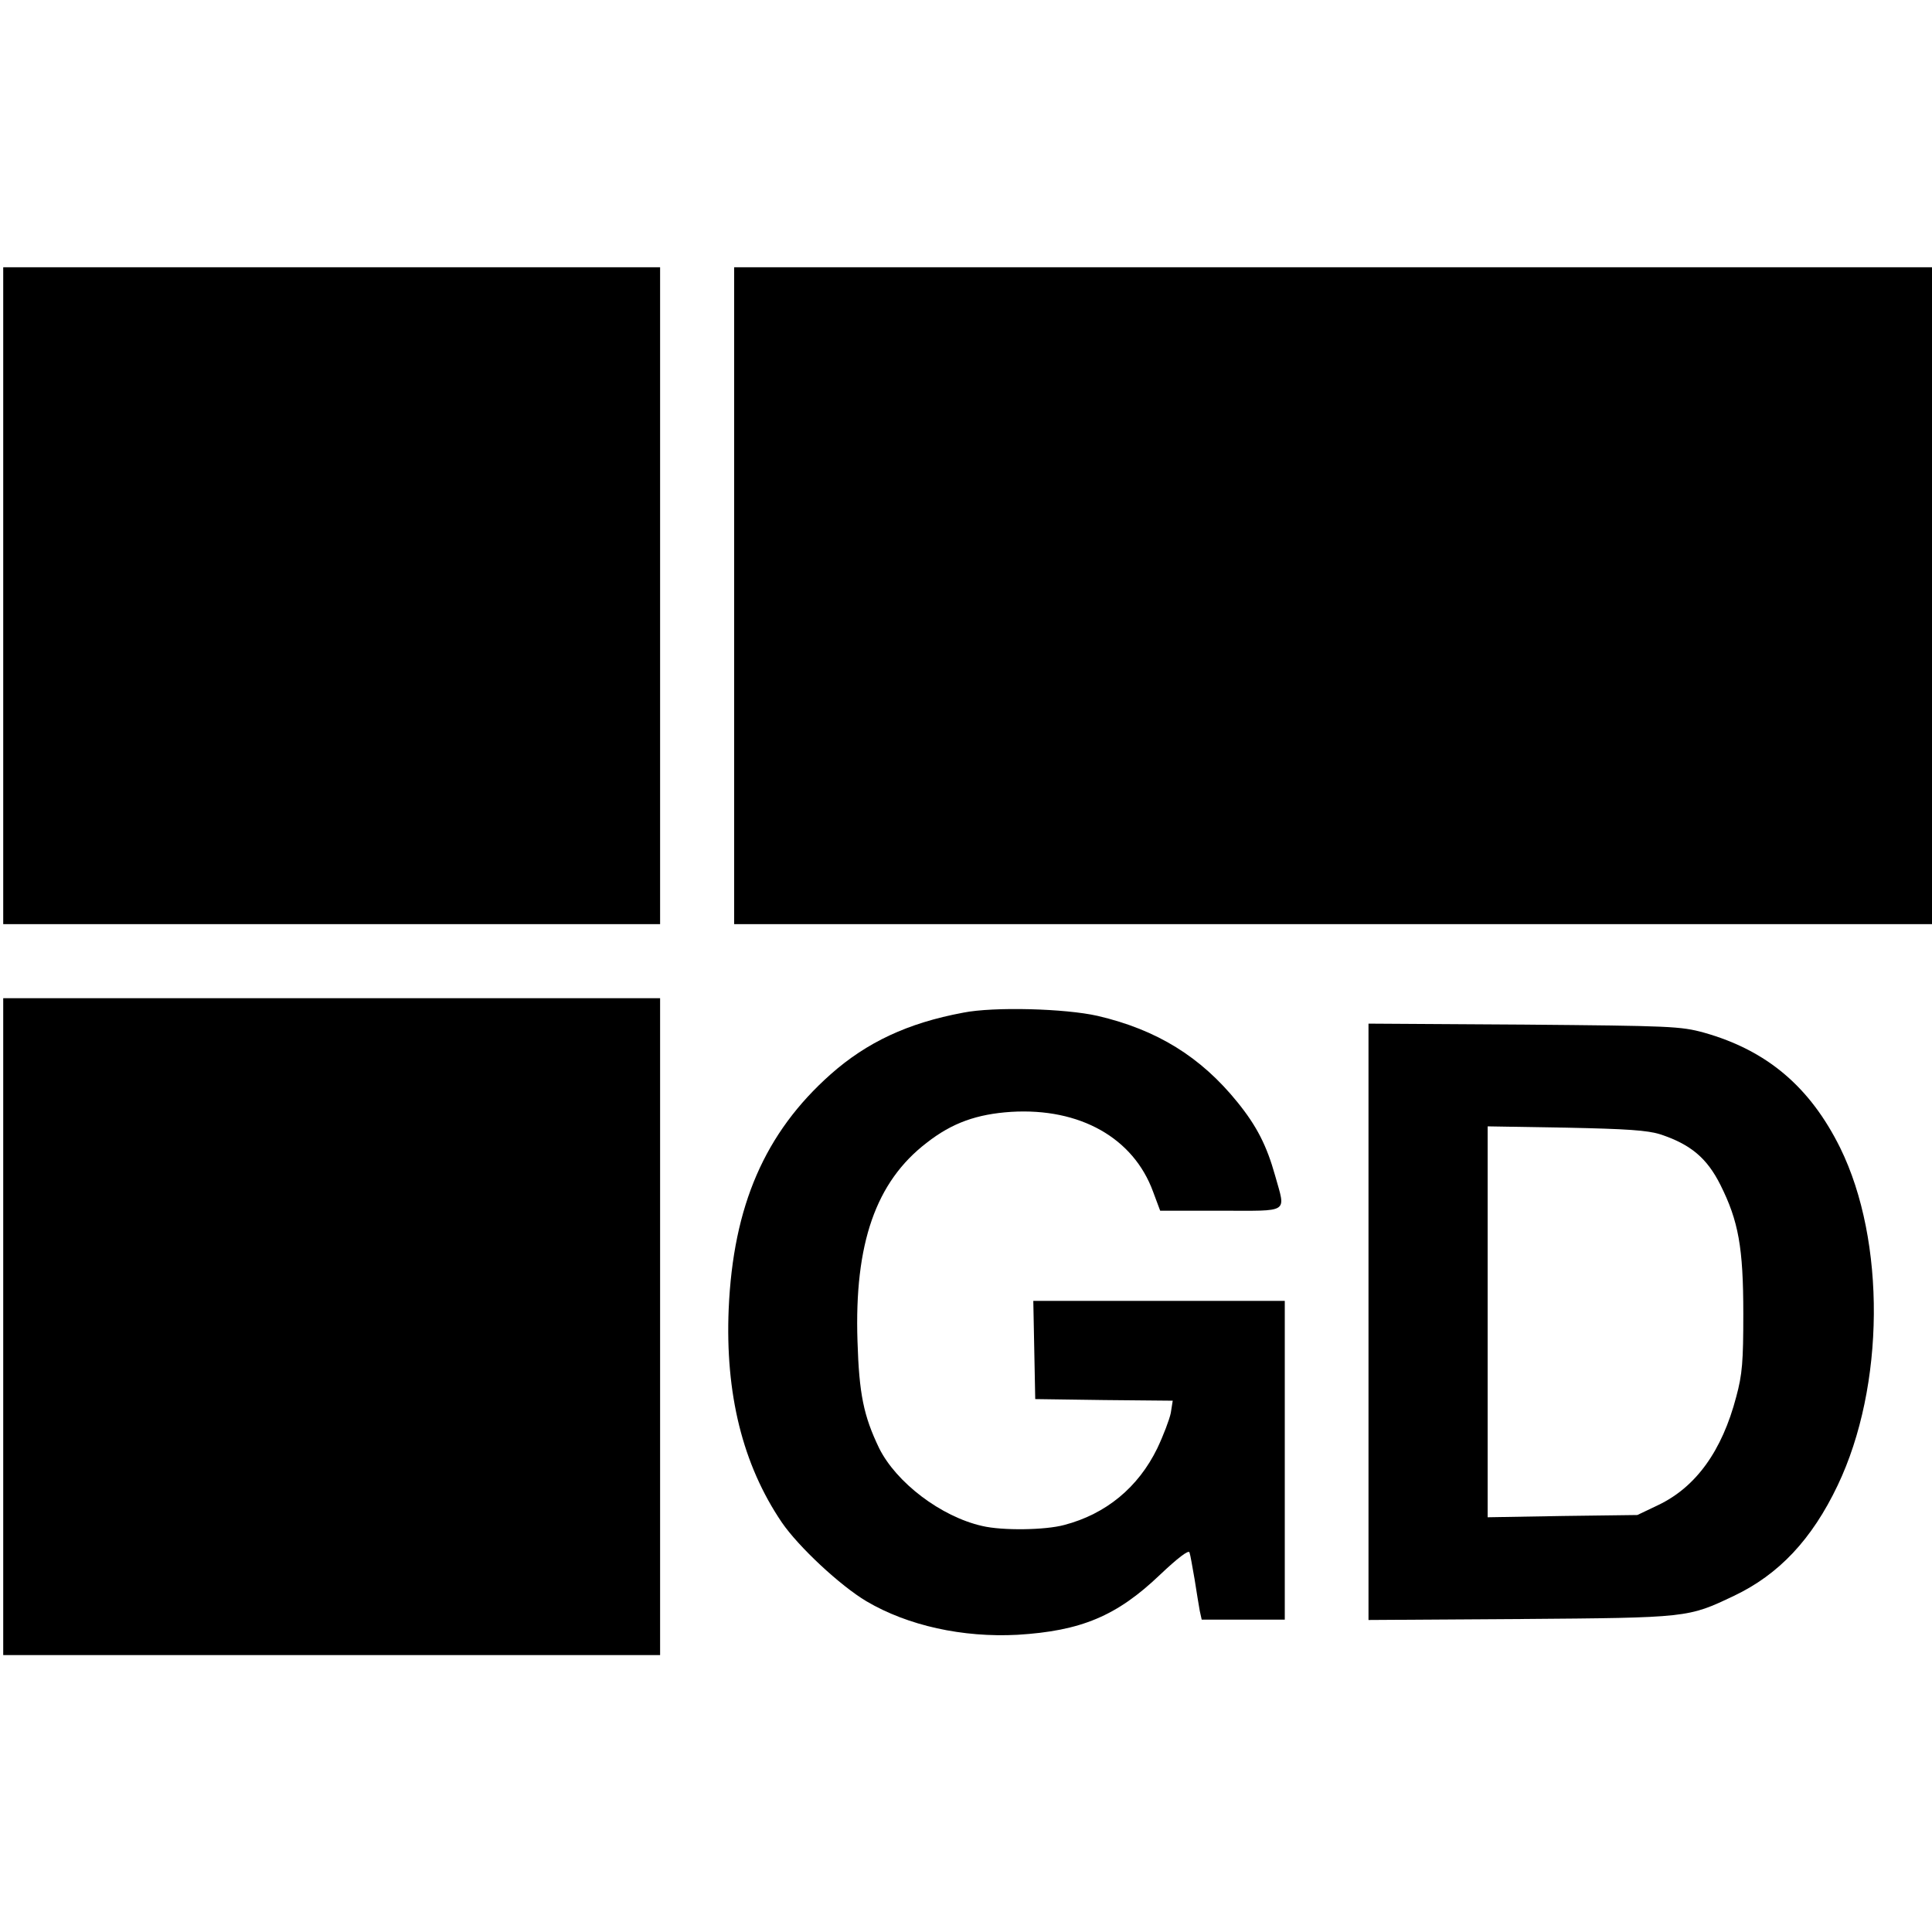 <?xml version="1.0" standalone="no"?>
<!DOCTYPE svg PUBLIC "-//W3C//DTD SVG 20010904//EN"
 "http://www.w3.org/TR/2001/REC-SVG-20010904/DTD/svg10.dtd">
<svg version="1.0" xmlns="http://www.w3.org/2000/svg"
 width="600pt" height="600pt" viewBox="0 0 600 600"
 preserveAspectRatio="xMidYMid meet">
<g transform="translate(0,600) scale(0.1,-0.1)"
fill="#000000" stroke="none">
<path d="M10 4150 l0 -1020 1020 0 1020 0 0 1020 0 1020 -1020 0 -1020 0 0
-1020z"/>
<path d="M2280 4150 l0 -1020 1860 0 1860 0 0 1020 0 1020 -1860 0 -1860 0 0
-1020z"/>
<path d="M10 1880 l0 -1020 1020 0 1020 0 0 1020 0 1020 -1020 0 -1020 0 0
-1020z"/>
<path d="M2991 2855 c-172 -32 -299 -92 -411 -191 -205 -182 -303 -409 -317
-729 -11 -263 43 -483 165 -663 52 -76 182 -197 263 -245 129 -76 299 -113
469 -104 197 12 308 58 442 186 56 53 89 78 92 70 3 -8 9 -45 16 -84 6 -38 13
-82 16 -98 l6 -27 129 0 129 0 0 495 0 495 -390 0 -391 0 3 -152 3 -153 214
-3 213 -2 -6 -38 c-4 -20 -23 -70 -42 -110 -59 -121 -159 -204 -289 -238 -59
-16 -192 -18 -255 -3 -128 29 -267 135 -320 242 -48 100 -62 168 -67 332 -10
303 57 495 215 616 79 62 156 89 262 96 214 13 380 -81 441 -248 l22 -59 188
0 c217 0 202 -10 169 109 -26 93 -57 154 -117 228 -114 141 -250 225 -434 268
-101 23 -323 29 -418 10z"/>
<path d="M4250 1895 l0 -926 473 3 c521 4 519 4 662 72 139 66 242 175 322
343 147 308 150 759 8 1048 -94 190 -228 303 -423 358 -73 20 -104 21 -559 25
l-483 3 0 -926z m907 582 c93 -31 144 -73 186 -157 56 -112 71 -194 71 -400 0
-148 -3 -188 -22 -258 -44 -168 -125 -280 -242 -336 l-65 -31 -232 -3 -233 -4
0 607 0 607 243 -4 c190 -4 253 -8 294 -21z"/>
</g>
</svg>
